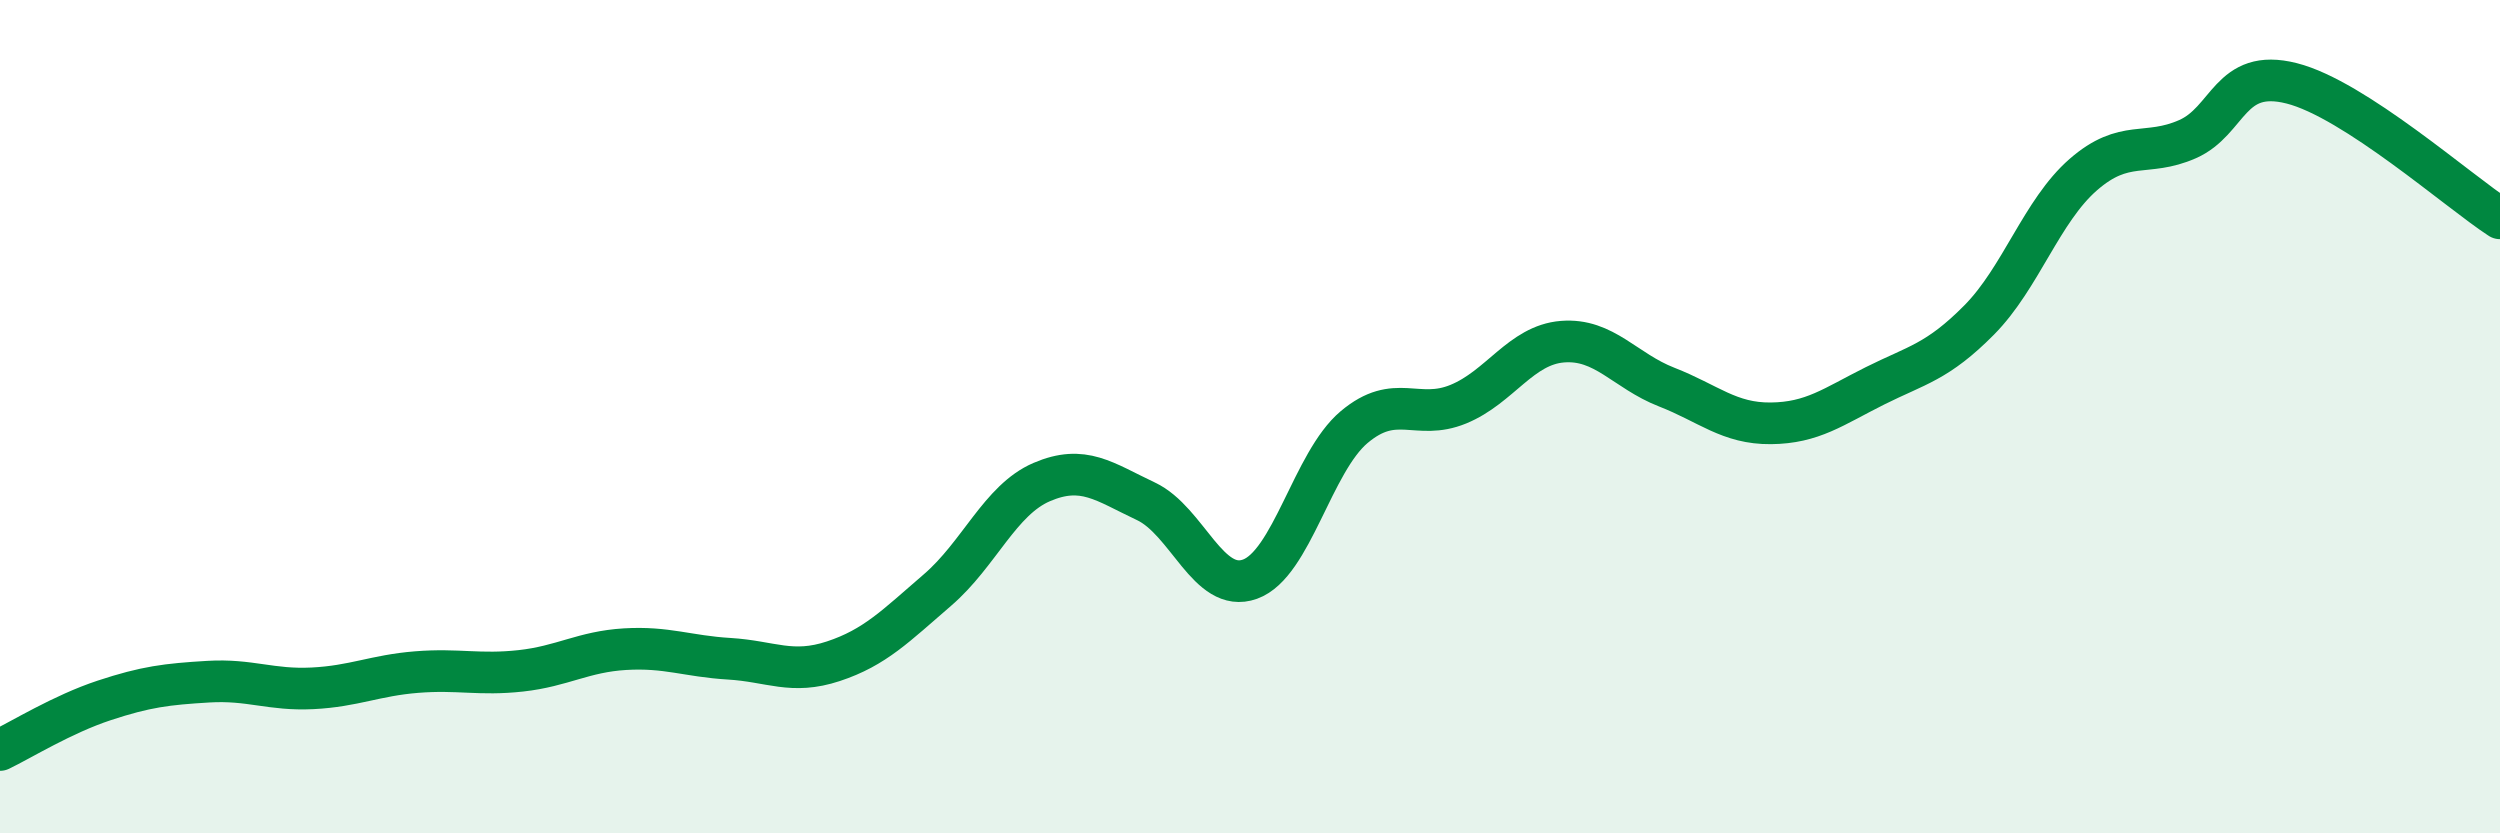 
    <svg width="60" height="20" viewBox="0 0 60 20" xmlns="http://www.w3.org/2000/svg">
      <path
        d="M 0,18 C 0.5,17.76 1.5,17.14 2.5,16.81 C 3.5,16.48 4,16.42 5,16.36 C 6,16.3 6.5,16.57 7.5,16.52 C 8.5,16.47 9,16.21 10,16.13 C 11,16.05 11.5,16.21 12.5,16.1 C 13.5,15.99 14,15.64 15,15.58 C 16,15.52 16.5,15.75 17.5,15.81 C 18.5,15.87 19,16.2 20,15.87 C 21,15.54 21.5,15.02 22.5,14.16 C 23.5,13.3 24,12 25,11.57 C 26,11.14 26.5,11.56 27.5,12.03 C 28.5,12.5 29,14.26 30,13.9 C 31,13.54 31.5,11.09 32.5,10.25 C 33.5,9.41 34,10.11 35,9.7 C 36,9.29 36.5,8.28 37.5,8.2 C 38.5,8.12 39,8.9 40,9.29 C 41,9.68 41.5,10.17 42.5,10.16 C 43.5,10.15 44,9.76 45,9.26 C 46,8.76 46.5,8.69 47.5,7.68 C 48.5,6.67 49,5.06 50,4.19 C 51,3.32 51.5,3.78 52.5,3.34 C 53.5,2.9 53.5,1.62 55,2 C 56.5,2.38 59,4.59 60,5.24L60 20L0 20Z"
        fill="#008740"
        opacity="0.1"
        stroke-linecap="round"
        stroke-linejoin="round"
      />
      <path
        d="M 0,18 C 0.5,17.76 1.5,17.14 2.5,16.81 C 3.5,16.48 4,16.42 5,16.36 C 6,16.3 6.5,16.57 7.5,16.52 C 8.5,16.47 9,16.21 10,16.13 C 11,16.05 11.5,16.21 12.5,16.1 C 13.5,15.99 14,15.64 15,15.58 C 16,15.52 16.5,15.75 17.5,15.81 C 18.5,15.87 19,16.2 20,15.87 C 21,15.54 21.5,15.02 22.5,14.16 C 23.5,13.3 24,12 25,11.57 C 26,11.14 26.5,11.56 27.5,12.03 C 28.5,12.5 29,14.26 30,13.9 C 31,13.54 31.5,11.09 32.5,10.25 C 33.5,9.41 34,10.11 35,9.7 C 36,9.29 36.5,8.28 37.5,8.2 C 38.5,8.12 39,8.9 40,9.29 C 41,9.68 41.5,10.17 42.5,10.16 C 43.5,10.15 44,9.76 45,9.26 C 46,8.76 46.5,8.69 47.5,7.68 C 48.5,6.67 49,5.06 50,4.19 C 51,3.32 51.5,3.78 52.5,3.34 C 53.5,2.9 53.5,1.62 55,2 C 56.5,2.38 59,4.59 60,5.24"
        stroke="#008740"
        stroke-width="1"
        fill="none"
        stroke-linecap="round"
        stroke-linejoin="round"
      />
    </svg>
  